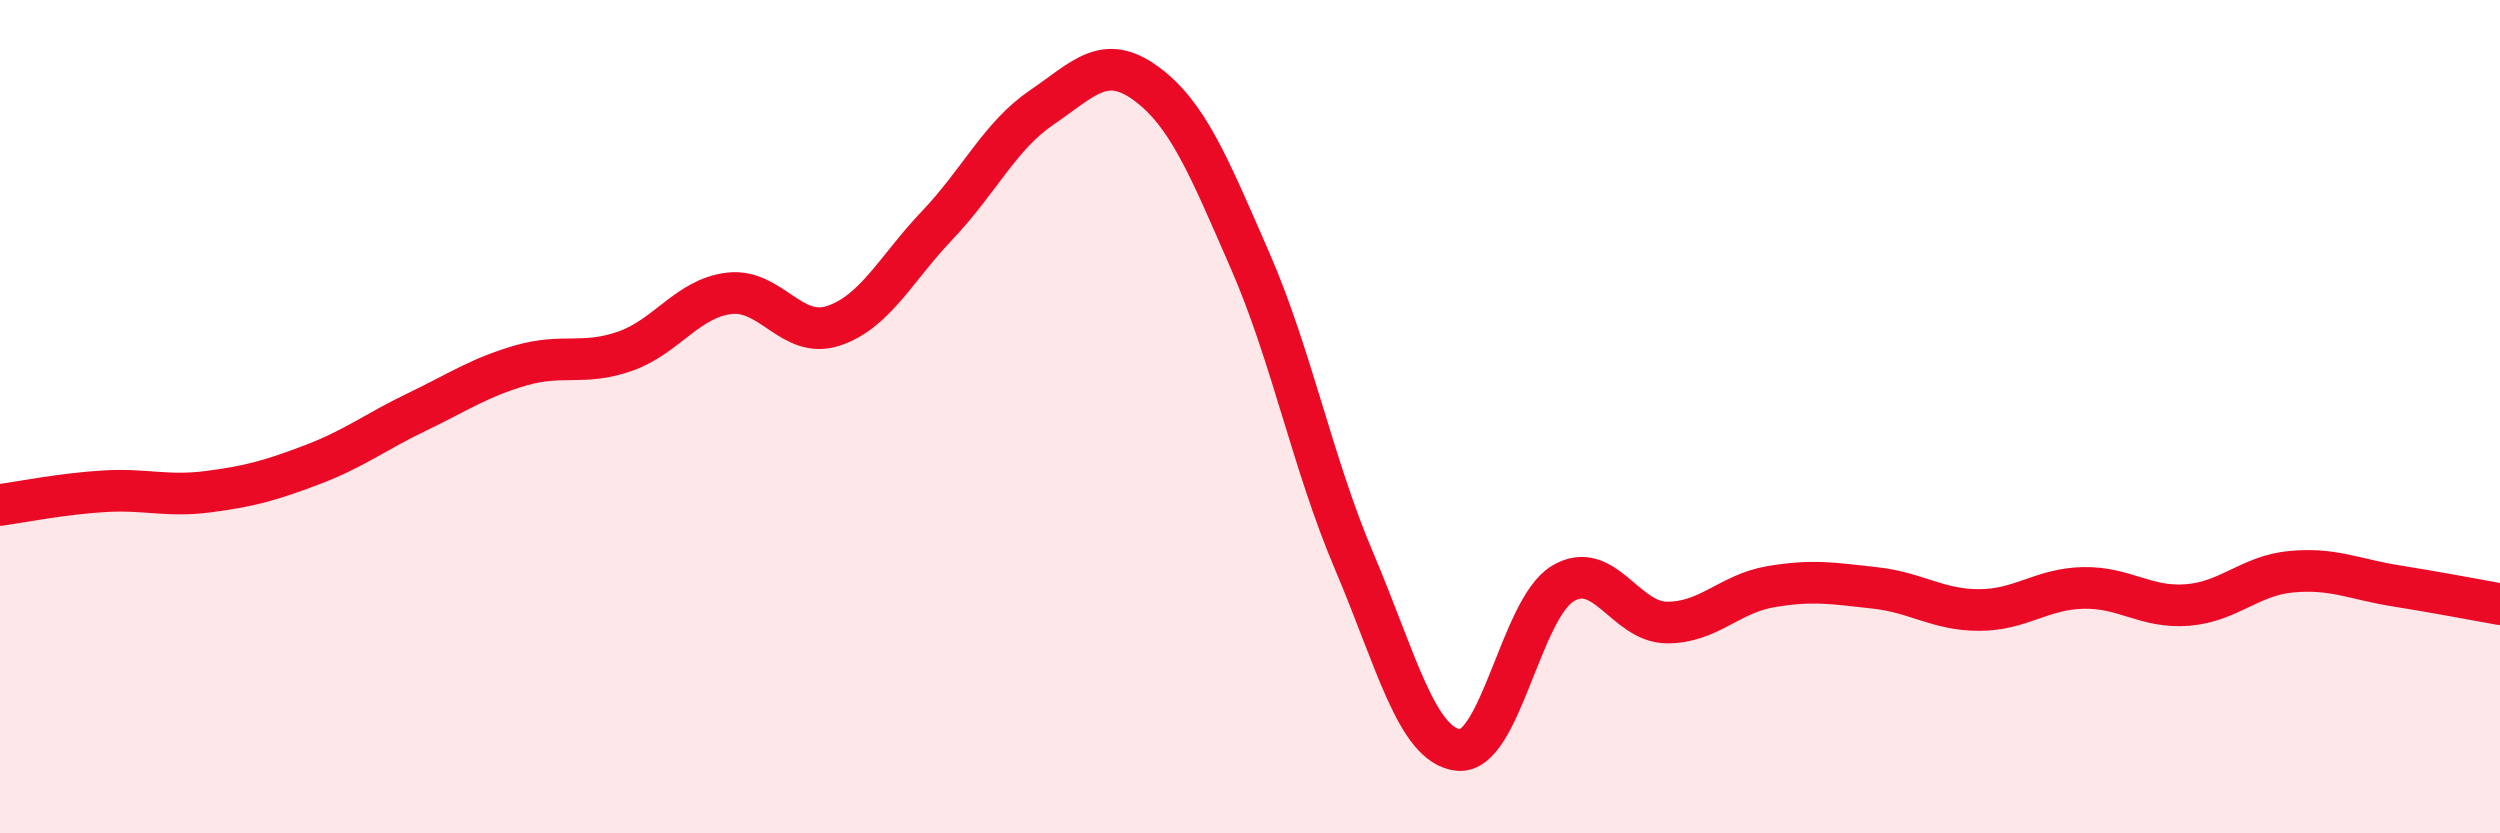 
    <svg width="60" height="20" viewBox="0 0 60 20" xmlns="http://www.w3.org/2000/svg">
      <path
        d="M 0,12.12 C 0.5,12.05 1.5,11.85 2.5,11.79 C 3.5,11.73 4,11.93 5,11.8 C 6,11.67 6.5,11.53 7.5,11.15 C 8.5,10.77 9,10.37 10,9.89 C 11,9.41 11.5,9.06 12.5,8.77 C 13.5,8.48 14,8.78 15,8.43 C 16,8.08 16.5,7.16 17.5,7.04 C 18.5,6.92 19,8.15 20,7.82 C 21,7.49 21.5,6.45 22.5,5.4 C 23.5,4.35 24,3.26 25,2.58 C 26,1.9 26.5,1.27 27.5,2 C 28.5,2.73 29,3.96 30,6.25 C 31,8.54 31.5,11.12 32.5,13.47 C 33.5,15.82 34,17.89 35,18 C 36,18.11 36.5,14.62 37.5,14.01 C 38.5,13.4 39,14.93 40,14.94 C 41,14.95 41.5,14.25 42.5,14.08 C 43.5,13.91 44,14 45,14.11 C 46,14.22 46.5,14.64 47.5,14.64 C 48.5,14.64 49,14.13 50,14.11 C 51,14.09 51.5,14.6 52.5,14.52 C 53.5,14.44 54,13.81 55,13.72 C 56,13.63 56.5,13.9 57.5,14.06 C 58.5,14.22 59.5,14.41 60,14.5L60 20L0 20Z"
        fill="#EB0A25"
        opacity="0.1"
        stroke-linecap="round"
        stroke-linejoin="round"
      />
      <path
        d="M 0,12.12 C 0.5,12.05 1.5,11.85 2.5,11.79 C 3.5,11.73 4,11.93 5,11.8 C 6,11.67 6.5,11.53 7.5,11.15 C 8.5,10.77 9,10.37 10,9.89 C 11,9.41 11.5,9.06 12.5,8.77 C 13.5,8.48 14,8.78 15,8.43 C 16,8.08 16.5,7.16 17.5,7.04 C 18.5,6.92 19,8.15 20,7.82 C 21,7.49 21.5,6.45 22.5,5.4 C 23.5,4.35 24,3.26 25,2.58 C 26,1.9 26.5,1.27 27.5,2 C 28.5,2.73 29,3.96 30,6.25 C 31,8.54 31.5,11.12 32.5,13.47 C 33.5,15.82 34,17.89 35,18 C 36,18.11 36.5,14.62 37.5,14.01 C 38.5,13.4 39,14.93 40,14.94 C 41,14.95 41.5,14.25 42.5,14.08 C 43.5,13.91 44,14 45,14.11 C 46,14.22 46.5,14.64 47.5,14.64 C 48.5,14.64 49,14.13 50,14.11 C 51,14.09 51.5,14.6 52.5,14.52 C 53.5,14.44 54,13.81 55,13.72 C 56,13.63 56.5,13.9 57.5,14.06 C 58.5,14.22 59.5,14.41 60,14.5"
        stroke="#EB0A25"
        stroke-width="1"
        fill="none"
        stroke-linecap="round"
        stroke-linejoin="round"
      />
    </svg>
  